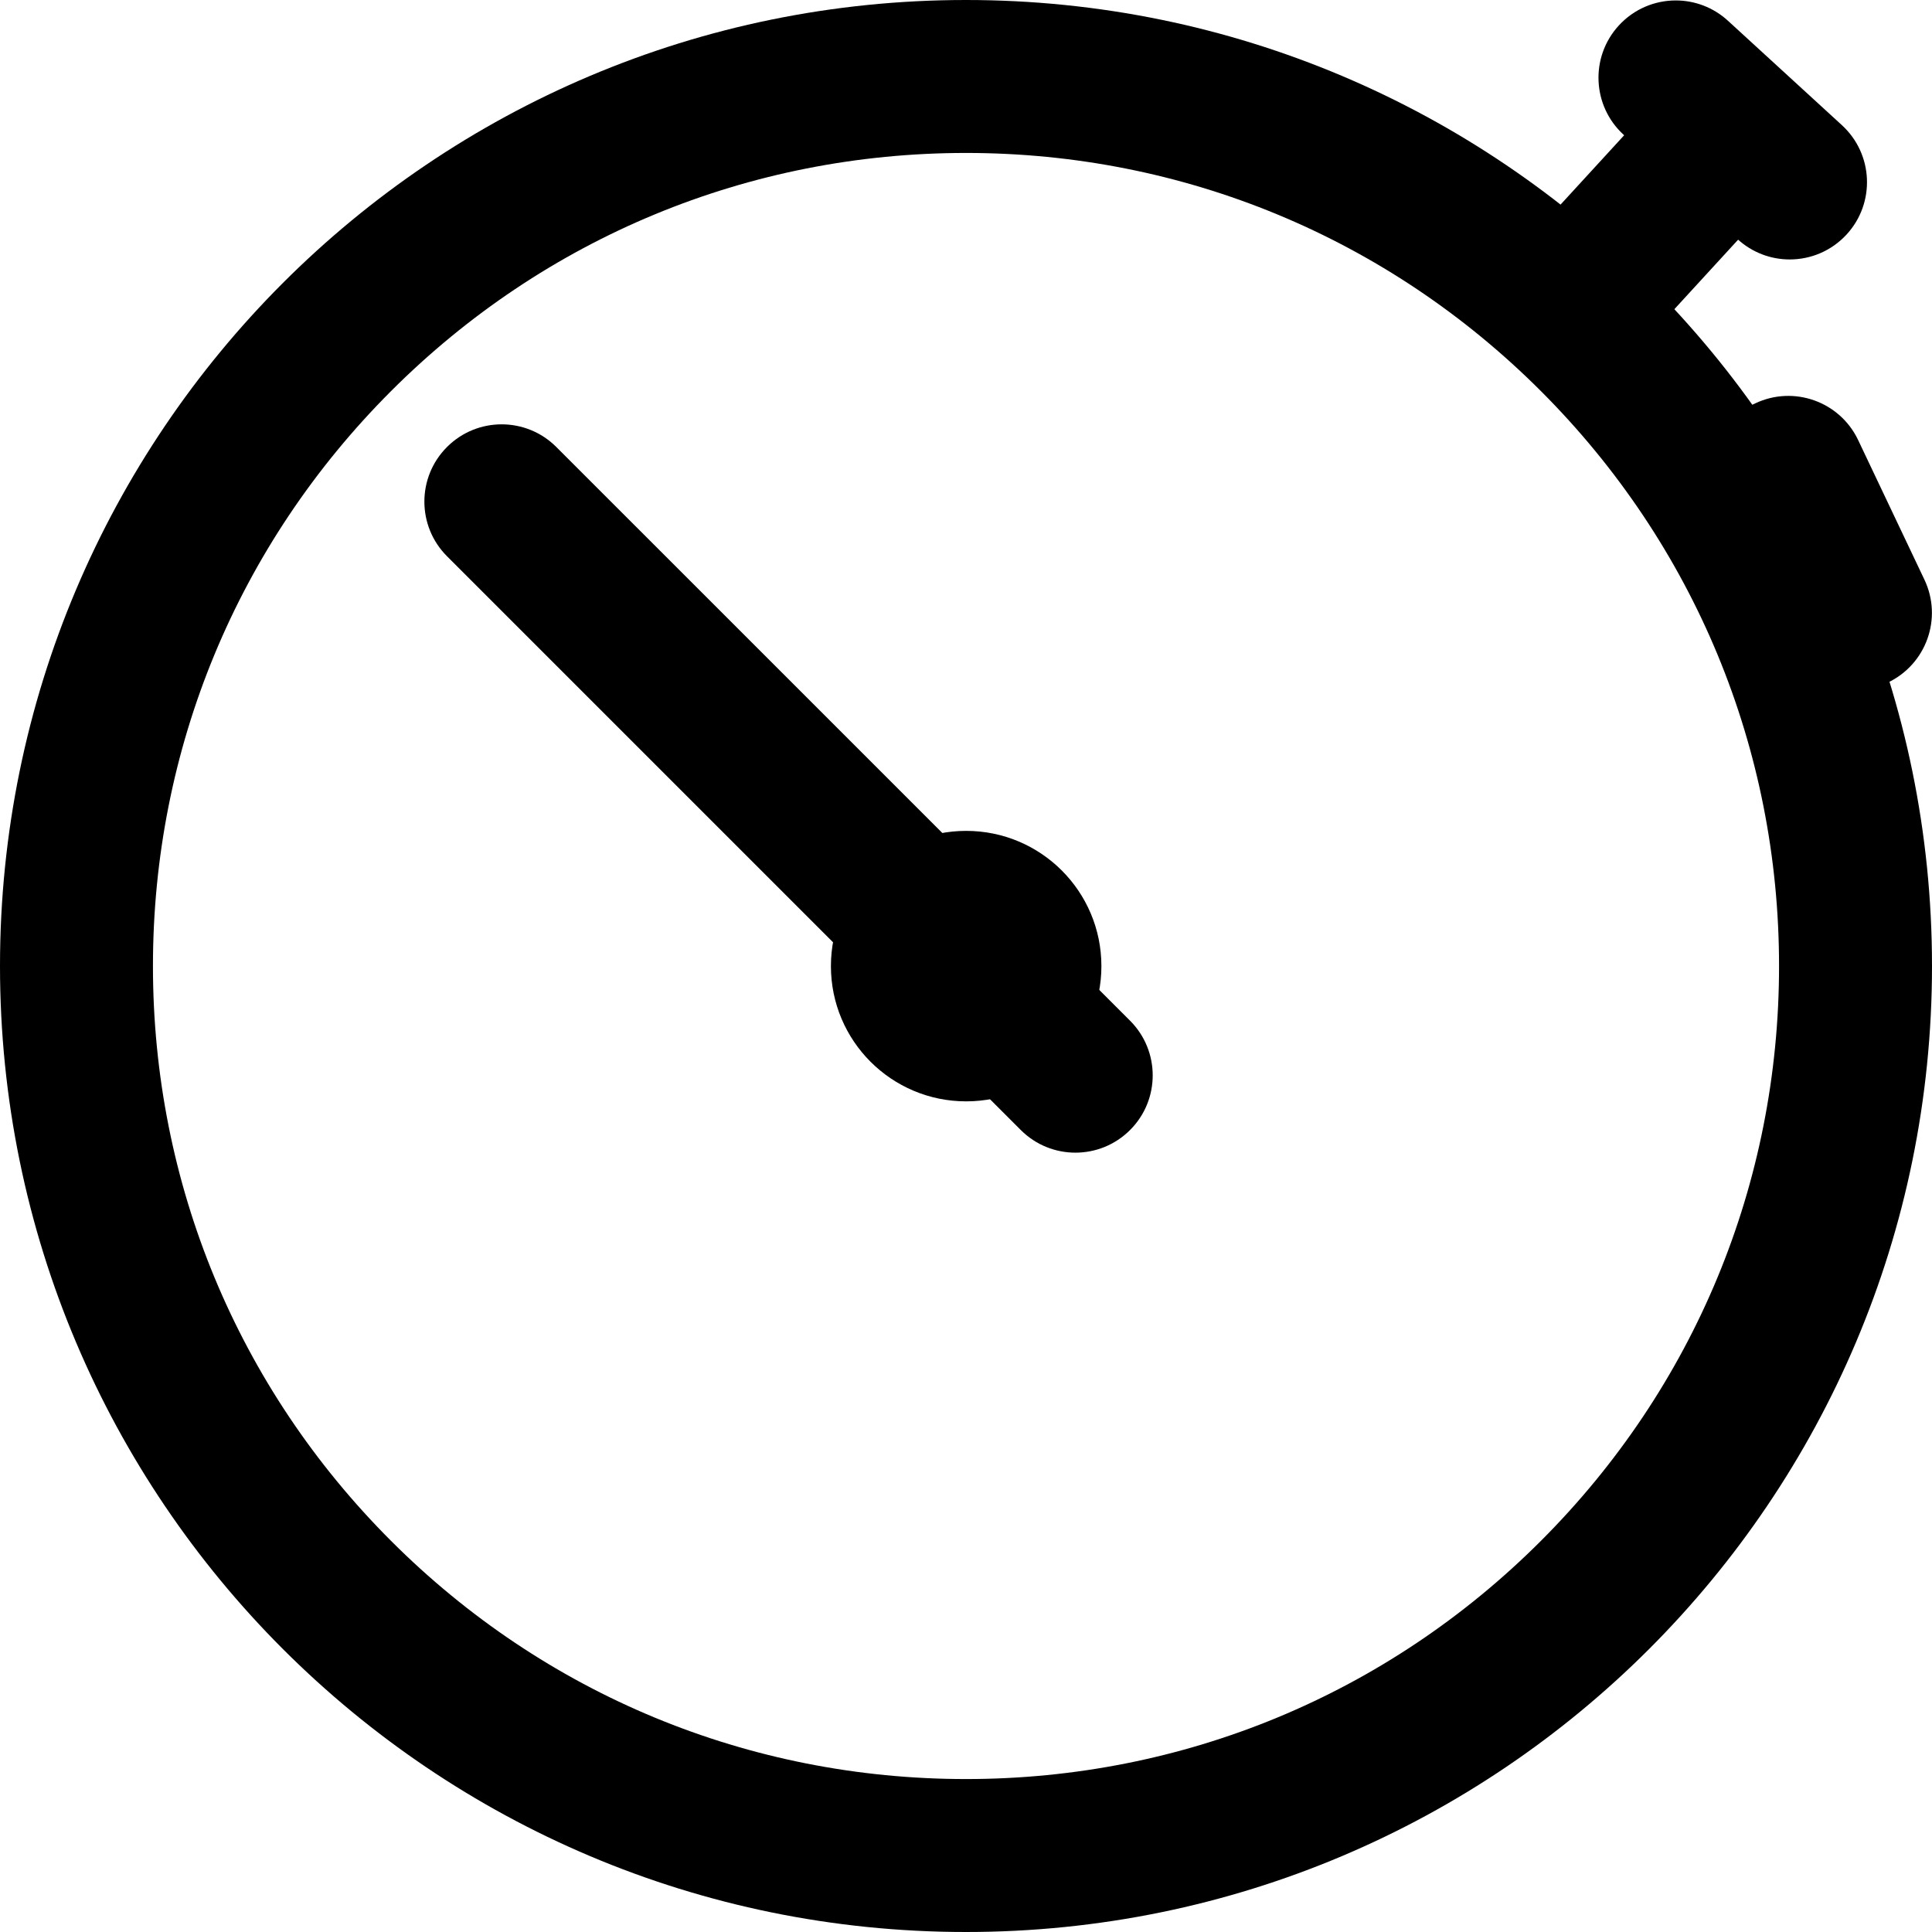 <?xml version="1.0" encoding="utf-8"?>
<!-- Generator: Adobe Illustrator 24.3.0, SVG Export Plug-In . SVG Version: 6.00 Build 0)  -->
<svg version="1.1" xmlns="http://www.w3.org/2000/svg" xmlns:xlink="http://www.w3.org/1999/xlink" x="0px" y="0px"
	 viewBox="0 0 480 480" style="enable-background:new 0 0 480 480;" xml:space="preserve">
<style type="text/css">
	.st0{enable-background:new    ;}
</style>
<g id="Ellipse_1_1_" class="st0">
	<g id="Ellipse_1">
		<g>
			<path d="M240,38c53.96,0,104.68,21.01,142.83,59.16C420.99,135.32,442,186.04,442,240s-21.01,104.68-59.17,142.83
				C344.68,420.99,293.96,442,240,442s-104.68-21.01-142.84-59.17C59.01,344.68,38,293.96,38,240S59.01,135.32,97.16,97.16
				C135.32,59.01,186.04,38,240,38 M240,0C107.45,0,0,107.45,0,240s107.45,240,240,240s240-107.45,240-240S372.55,0,240,0L240,0z"/>
		</g>
	</g>
</g>
<g id="Rectangle_1_1_" class="st0">
	<g id="Rectangle_1">
		<g>
			<path d="M416.34,0.11c-5.2,0-10.37,2.1-14.16,6.23c-7.16,7.82-6.63,19.96,1.19,27.13l28.31,25.94c3.69,3.38,8.33,5.05,12.97,5.05
				c5.2,0,10.37-2.1,14.16-6.23c7.16-7.82,6.63-19.96-1.19-27.13L429.31,5.16C425.62,1.78,420.97,0.11,416.34,0.11L416.34,0.11z"/>
		</g>
	</g>
</g>
<g id="Rectangle_2_1_" class="st0">
	<g id="Rectangle_2">
		<g>
			<rect x="382.17" y="39.62" transform="matrix(0.676 -0.737 0.737 0.676 88.396 318.542)" width="48" height="38.4"/>
		</g>
	</g>
</g>
<g id="Rectangle_3_1_" class="st0">
	<g id="Rectangle_3">
		<g>
			<path d="M478.12,144.02l-16.47-34.69c-4.55-9.58-16-13.66-25.58-9.11l-17.35,8.23l32.93,69.38l17.35-8.23
				C478.59,165.05,482.67,153.6,478.12,144.02z"/>
		</g>
	</g>
</g>
<g id="Ellipse_2_1_" class="st0">
	<g id="Ellipse_2">
		<g>
			<circle cx="240.04" cy="240.03" r="33.6"/>
		</g>
	</g>
</g>
<g id="Rectangle_4_1_" class="st0">
	<g id="Rectangle_4">
		<g>
			<path d="M280.77,253.6L138.21,111.05c-7.5-7.5-19.65-7.5-27.15,0c-7.5,7.5-7.5,19.65,0,27.15l142.55,142.55
				c7.5,7.5,19.65,7.5,27.15,0C288.26,273.26,288.26,261.1,280.77,253.6z"/>
		</g>
	</g>
</g>
</svg>
